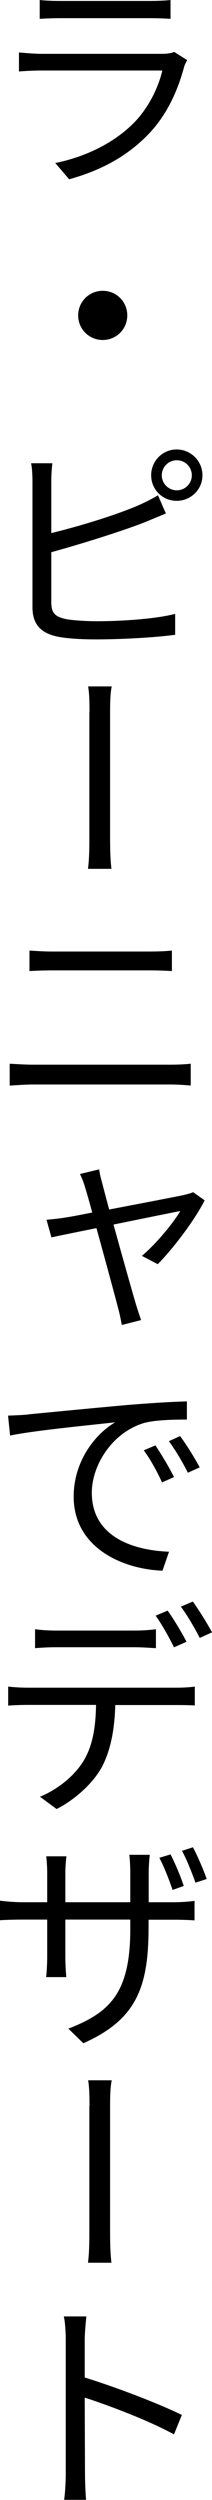 <?xml version="1.0" encoding="UTF-8"?><svg id="_レイヤー_2" xmlns="http://www.w3.org/2000/svg" viewBox="0 0 15.54 182.94"><g id="_コンテンツ"><g><path d="m13.72,4.4c-.08.15-.19.36-.22.48-.44,1.65-1.19,3.38-2.45,4.76-1.75,1.9-3.86,2.89-5.98,3.48l-1.02-1.19c2.36-.48,4.45-1.56,5.88-3.06,1-1.07,1.68-2.48,1.97-3.71H3.04c-.41,0-1.04.02-1.65.07v-1.39c.63.05,1.19.1,1.65.1h8.81c.37,0,.73-.05.92-.14l.95.6ZM2.91,0c.44.05.95.07,1.5.07h6.58c.51,0,1.1-.02,1.51-.07v1.38c-.41-.03-.99-.05-1.55-.05h-6.54c-.51,0-1.04.02-1.5.05V0Z"/><path d="m7.53,21.28c1,0,1.8.8,1.8,1.8s-.8,1.8-1.8,1.8-1.8-.8-1.8-1.8.8-1.8,1.8-1.8Z"/><path d="m3.76,44.08c0,.85.34,1.07,1.16,1.24.53.08,1.39.14,2.21.14,1.77,0,4.33-.17,5.71-.54v1.53c-1.43.2-3.94.34-5.78.34-.99,0-1.97-.05-2.67-.17-1.27-.22-2.01-.82-2.01-2.18v-9.2c0-.39-.02-.95-.1-1.34h1.56c-.05.39-.08.88-.08,1.34v3.77c1.97-.48,4.61-1.27,6.36-2.02.49-.22.99-.46,1.46-.75l.58,1.34c-.48.19-1.07.44-1.58.65-1.89.73-4.76,1.61-6.82,2.18v3.67Zm11.08-9.3c0,1.04-.85,1.87-1.89,1.87s-1.87-.83-1.87-1.87.83-1.89,1.87-1.89,1.89.85,1.89,1.89Zm-.78,0c0-.61-.49-1.1-1.1-1.1s-1.1.49-1.1,1.1.49,1.1,1.1,1.1,1.1-.49,1.1-1.1Z"/><path d="m6.56,52.12c0-.48,0-1.33-.1-1.89h1.73c-.12.56-.12,1.41-.12,1.87v9.15c0,.51,0,1.56.1,2.33h-1.72c.1-.77.1-1.73.1-2.33v-9.13Z"/><path d="m.71,77.84c.58.03,1.14.07,1.75.07h10.01c.51,0,1.04-.02,1.51-.07v1.6c-.48-.05-1.07-.08-1.51-.08H2.46c-.61,0-1.19.05-1.75.08v-1.6Zm1.44-8.28c.53.03,1.09.07,1.63.07h7.17c.6,0,1.19-.02,1.65-.07v1.5c-.48-.03-1.1-.05-1.65-.05H3.81c-.58,0-1.14.02-1.65.05v-1.5Z"/><path d="m15.01,87.82c-.7,1.41-2.31,3.55-3.45,4.69l-1.16-.61c1.07-.9,2.28-2.38,2.82-3.28-.39.07-2.65.53-4.9.99.63,2.29,1.43,5.12,1.65,5.85.1.34.27.83.37,1.14l-1.41.36c-.07-.37-.15-.78-.26-1.19-.2-.78-.97-3.62-1.6-5.9-1.53.31-2.86.58-3.3.68l-.36-1.29c.48-.05.92-.08,1.41-.17.24-.03.99-.17,1.94-.36-.22-.82-.41-1.48-.51-1.8-.12-.42-.24-.71-.39-1.02l1.41-.34c.03.29.12.65.24,1.07.08.34.27,1.02.49,1.87,2.24-.43,4.91-.94,5.51-1.07.2-.05.48-.12.65-.2l.83.59Z"/><path d="m2.07,103.5c1.07-.1,4.18-.41,7.19-.68,1.8-.15,3.33-.24,4.44-.27v1.33c-.93,0-2.36.02-3.21.27-2.35.75-3.76,3.14-3.76,5.08,0,3.21,2.99,4.22,5.66,4.32l-.48,1.39c-3.04-.12-6.51-1.75-6.51-5.42,0-2.57,1.55-4.56,3.04-5.44-1.43.17-5.92.59-7.7.97l-.15-1.46c.65-.02,1.14-.05,1.48-.08Zm10.68,4.59l-.87.39c-.37-.8-.83-1.65-1.34-2.35l.85-.36c.37.54,1,1.58,1.36,2.31Zm1.89-.71l-.87.39c-.39-.78-.88-1.61-1.39-2.31l.82-.37c.41.54,1.05,1.56,1.44,2.29Z"/><path d="m12.97,123.5c.36,0,.9-.02,1.31-.08v1.38c-.37-.02-.88-.03-1.31-.03h-4.52c-.05,1.8-.34,3.33-1,4.57-.61,1.1-1.87,2.31-3.3,3.04l-1.22-.9c1.31-.54,2.5-1.51,3.16-2.57.73-1.17.92-2.57.95-4.15H2.04c-.51,0-.99.02-1.44.05v-1.39c.46.05.92.08,1.44.08h10.93Zm-8.87-2.96c-.54,0-1.09.03-1.53.07v-1.39c.49.07.99.1,1.51.1h5.8c.46,0,1.07-.03,1.55-.1v1.39c-.49-.03-1.07-.07-1.55-.07h-5.78Zm8.65,0c-.32-.66-.88-1.67-1.34-2.31l.88-.37c.42.59,1.04,1.61,1.38,2.28l-.92.41Zm1.38-3.35c.44.61,1.09,1.65,1.41,2.26l-.9.41c-.37-.73-.92-1.67-1.38-2.29l.87-.37Z"/><path d="m12.73,139.2c.75,0,1.31-.07,1.53-.1v1.43c-.19-.02-.78-.05-1.53-.05h-1.84v.58c0,4.45-.95,6.75-4.78,8.46l-1.1-1.07c3.03-1.17,4.54-2.6,4.54-7.28v-.7h-4.76v2.7c0,.61.05,1.34.07,1.51h-1.48c.03-.17.08-.88.08-1.51v-2.7h-1.8c-.73,0-1.48.03-1.67.05v-1.44c.15.03.95.12,1.67.12h1.8v-2.14c0-.54-.05-1.05-.07-1.22h1.48c-.02.17-.08.65-.08,1.22v2.14h4.76v-2.11c0-.65-.05-1.19-.07-1.36h1.5c-.02.17-.08.71-.08,1.36v2.11h1.84Zm-.08-.9c-.24-.71-.63-1.72-.97-2.35l.82-.25c.31.59.75,1.63.97,2.31l-.82.29Zm1.5-3.11c.32.61.77,1.63,1,2.31l-.82.27c-.27-.75-.65-1.72-.99-2.33l.8-.26Z"/><path d="m6.56,154.12c0-.48,0-1.33-.1-1.89h1.73c-.12.56-.12,1.41-.12,1.87v9.15c0,.51,0,1.56.1,2.33h-1.72c.1-.77.1-1.73.1-2.33v-9.13Z"/><path d="m12.75,178.14c-1.8-.99-4.69-2.09-6.54-2.69l.02,5.51c0,.53.03,1.43.08,1.97h-1.61c.08-.54.12-1.34.12-1.97v-9.72c0-.46-.03-1.22-.14-1.73h1.65c-.05.51-.12,1.24-.12,1.73v2.74c2.21.68,5.35,1.87,7.12,2.74l-.58,1.43Z"/></g></g></svg>